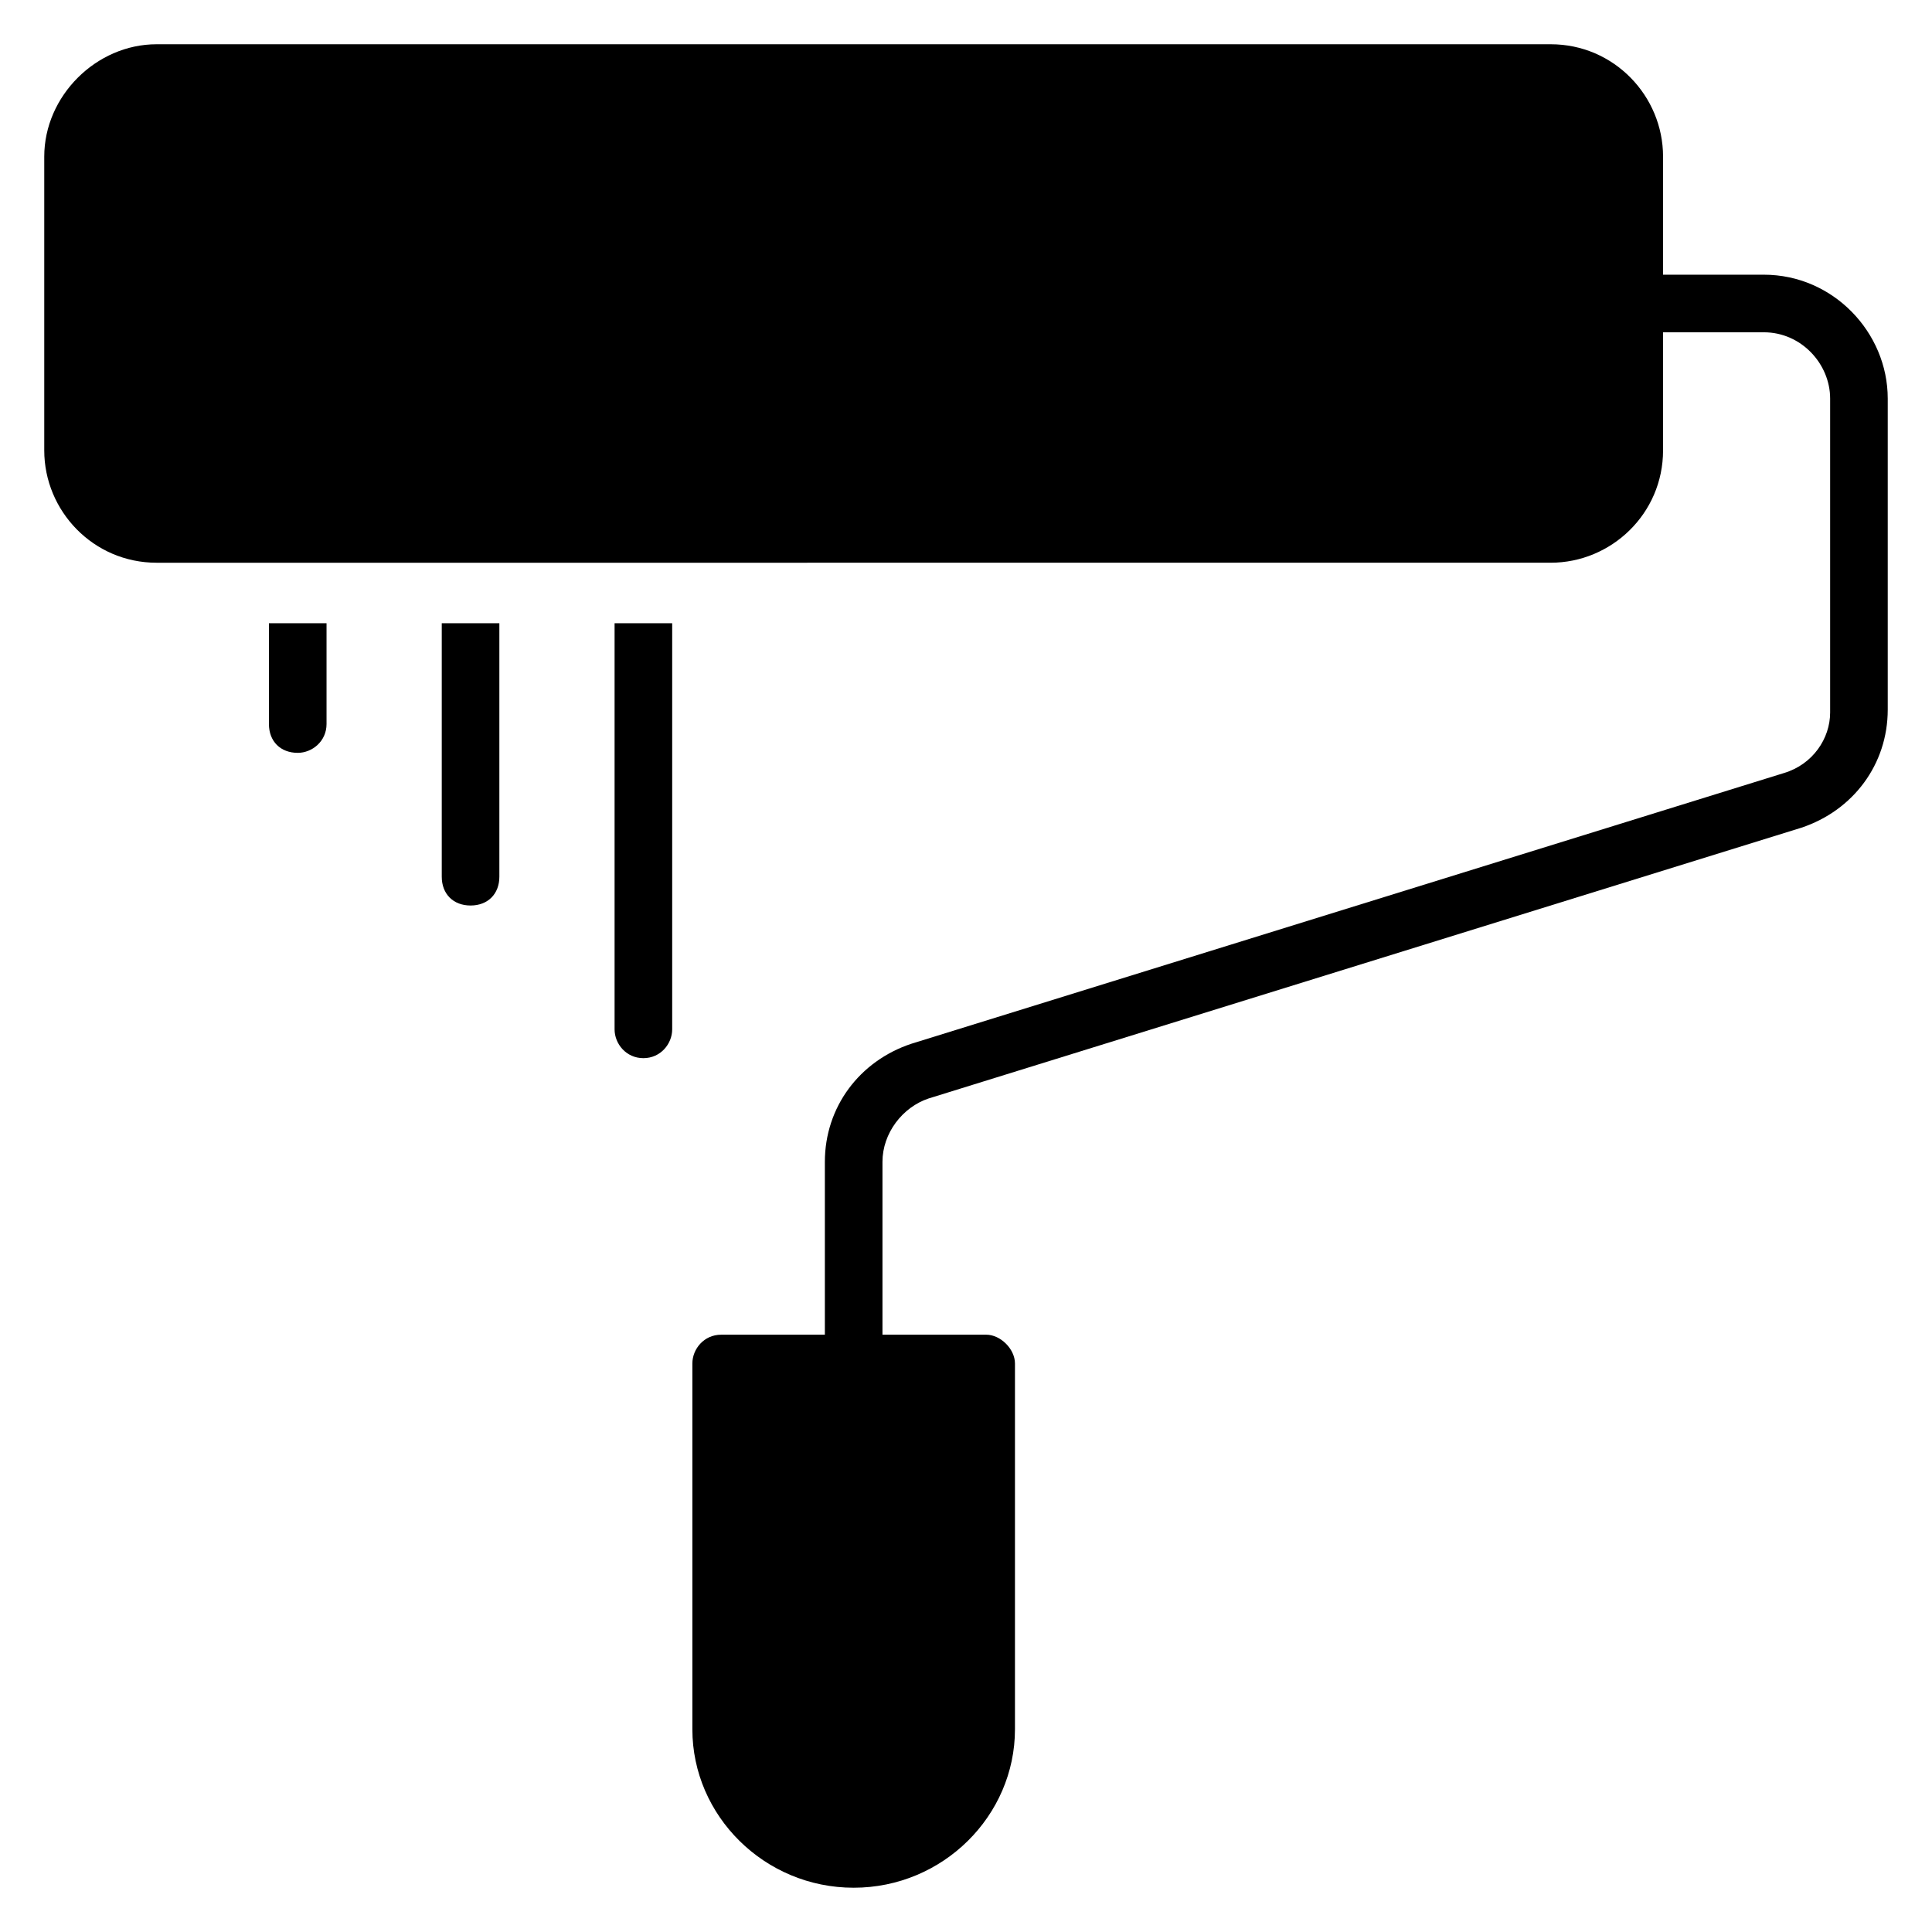 <?xml version="1.0" encoding="UTF-8"?>
<!-- Uploaded to: SVG Repo, www.svgrepo.com, Generator: SVG Repo Mixer Tools -->
<svg fill="#000000" width="800px" height="800px" version="1.1" viewBox="144 144 512 512" xmlns="http://www.w3.org/2000/svg">
 <g>
  <path d="m215.27 309.16h15.266v26.719c0 4.582-3.816 7.633-7.633 7.633-4.582 0-7.633-3.055-7.633-7.633z"/>
  <path d="m261.07 309.16h15.266v67.176c0 4.582-3.055 7.633-7.633 7.633-4.582 0-7.633-3.055-7.633-7.633z"/>
  <path d="m644.27 249.62v82.441c0 14.504-9.16 26.719-22.902 31.297l-231.29 71.754c-6.871 2.289-12.215 9.16-12.215 16.793v45.801h27.48c3.816 0 7.633 3.816 7.633 7.633v96.945c0 22.902-19.082 41.984-42.746 41.984-23.664 0-42.746-19.082-42.746-41.984v-96.941c0-3.816 3.055-7.633 7.633-7.633h27.48v-45.801c0-14.504 9.16-26.719 22.902-31.297l231.29-71.754c7.633-2.289 12.215-9.16 12.215-16.031v-83.207c0-9.16-7.633-17.559-17.559-17.559h-26.719v31.297c0 16.793-13.742 29.77-29.77 29.77l-369.46 0.004c-16.793 0-29.77-13.742-29.77-29.77v-77.863c0-16.027 13.742-29.77 29.77-29.77h369.46c16.793 0 29.77 13.742 29.77 29.77l0.004 31.301h26.719c18.316 0 32.82 15.266 32.82 32.82z"/>
  <path d="m306.87 309.16h15.266v107.63c0 3.816-3.055 7.633-7.633 7.633-4.582 0-7.633-3.816-7.633-7.633z"/>
 </g>
</svg>